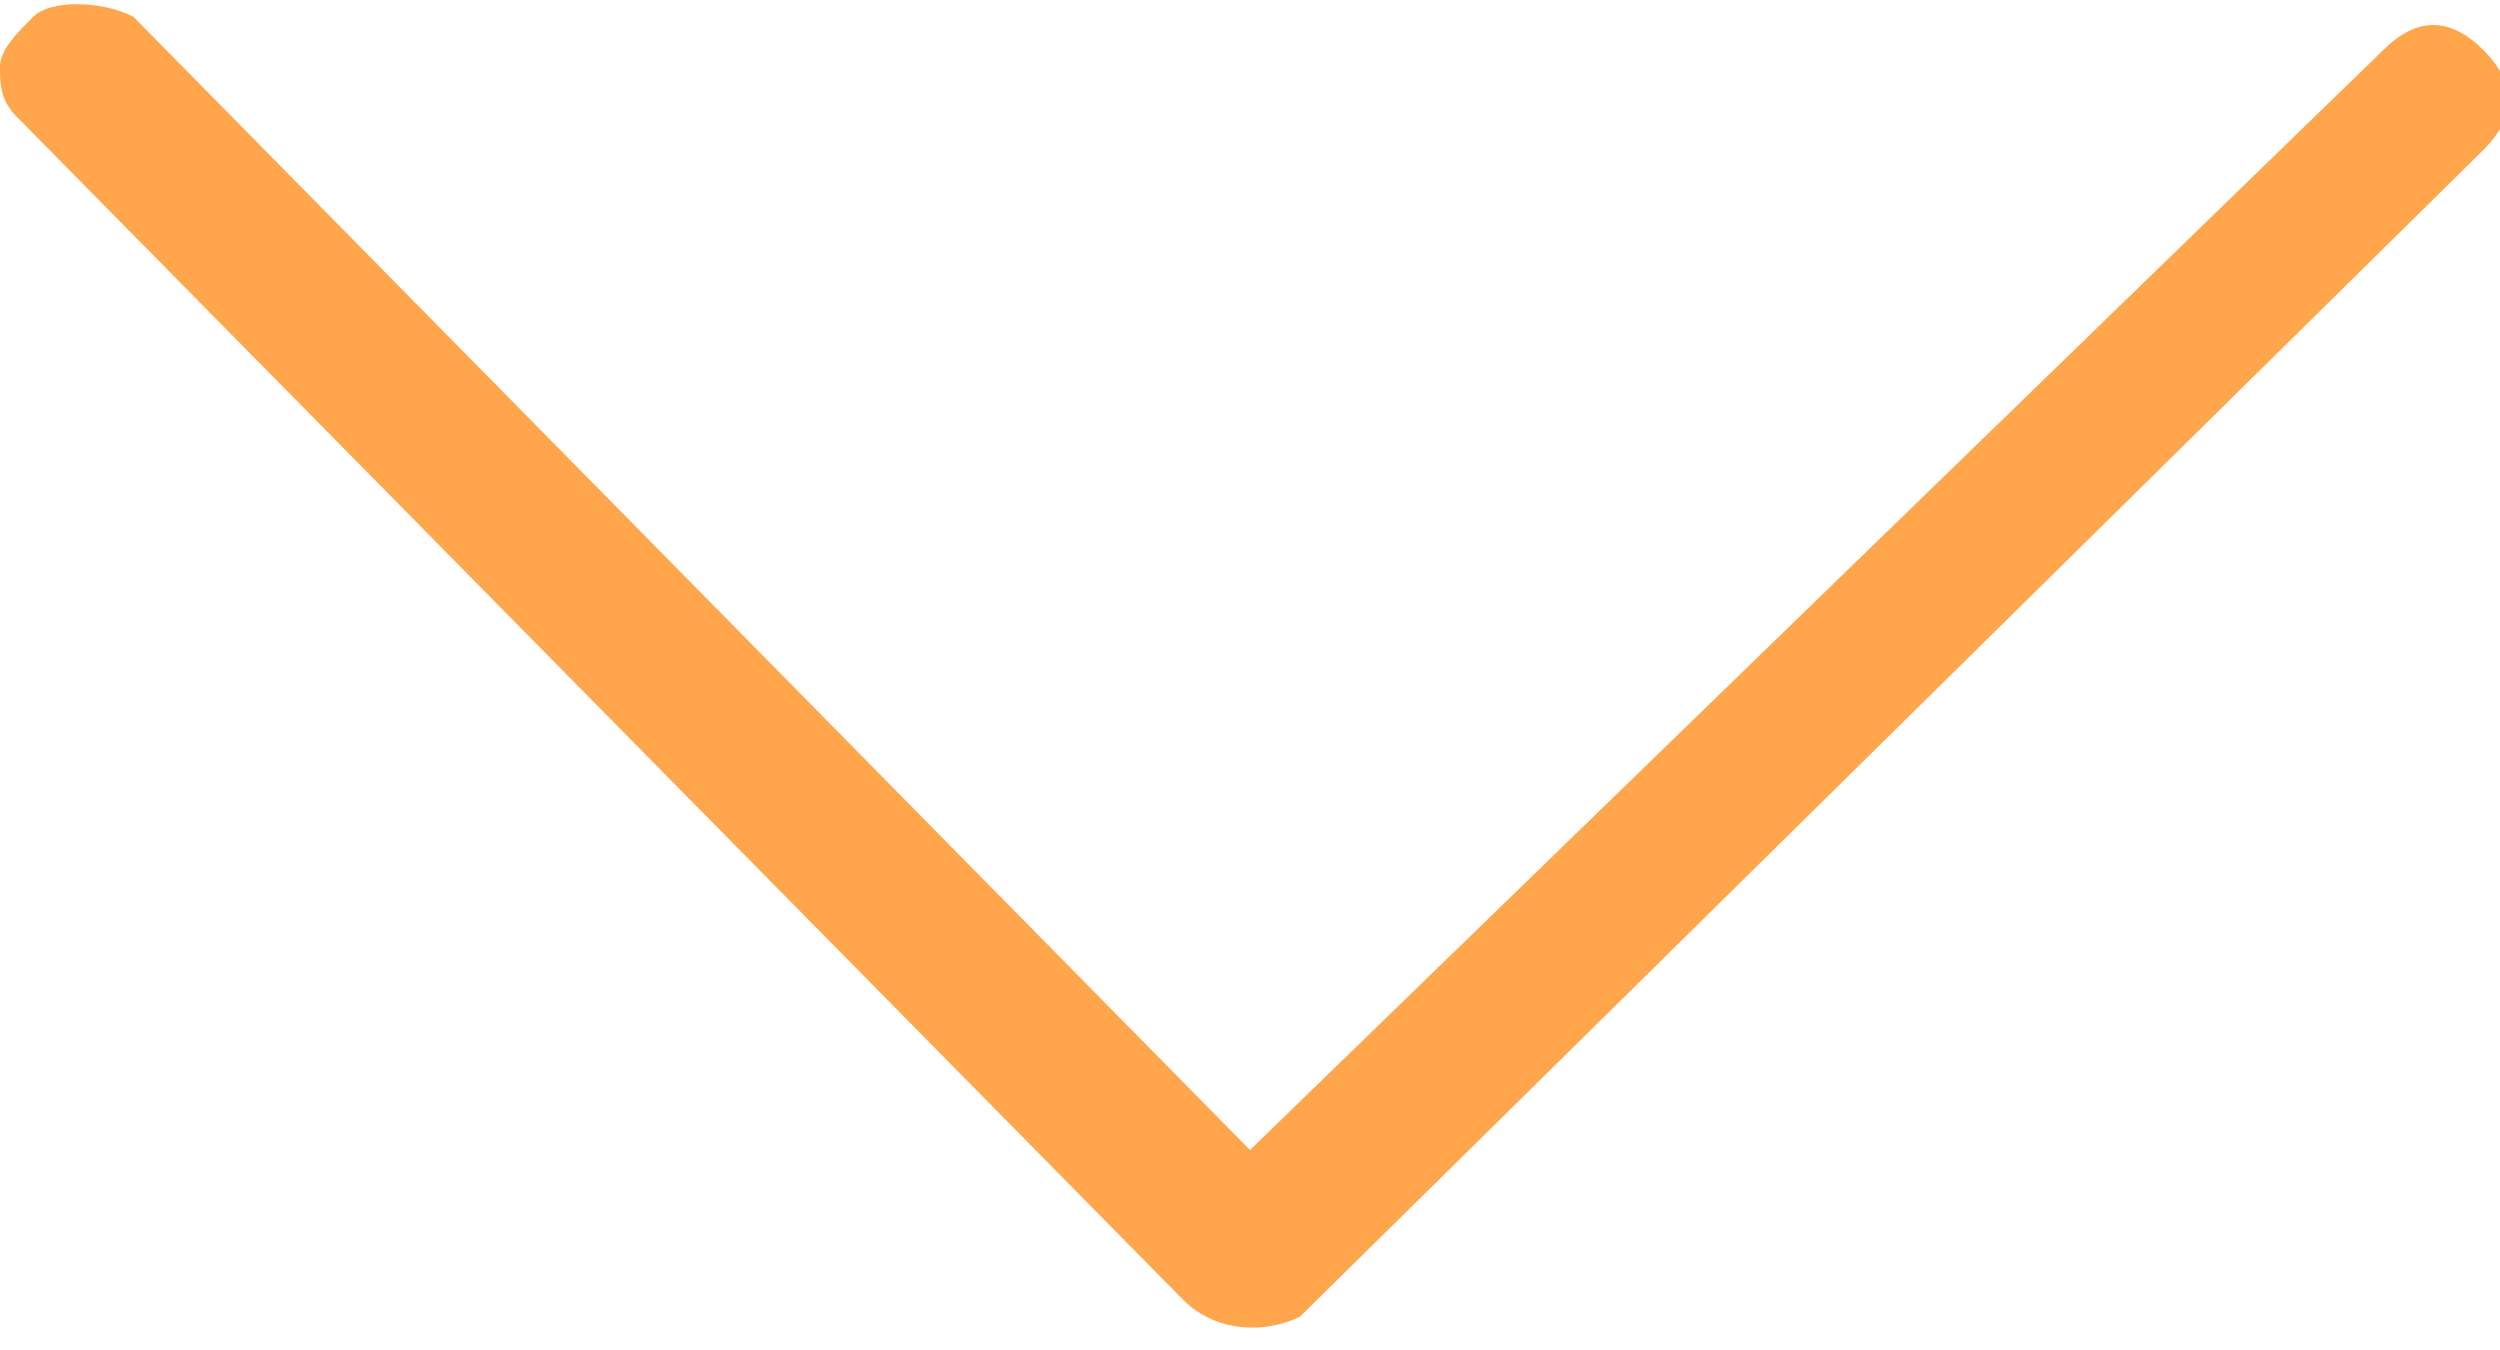 <?xml version="1.0" encoding="utf-8"?>
<!-- Generator: Adobe Illustrator 21.0.0, SVG Export Plug-In . SVG Version: 6.00 Build 0)  -->
<svg version="1.1" id="Capa_1" xmlns="http://www.w3.org/2000/svg" xmlns:xlink="http://www.w3.org/1999/xlink" x="0px" y="0px"
	 width="15px" height="8.1px" viewBox="0 0 15 8.1" style="enable-background:new 0 0 15 8.1;" xml:space="preserve">
<style type="text/css">
	.st0{fill:#FFA64D;}
</style>
<g>
	<path class="st0" d="M7.8,7.9l7.1-7c0.2-0.2,0.2-0.4,0-0.6s-0.4-0.2-0.6,0L7.5,6.9L0.8,0.1C0.6,0,0.3,0,0.2,0.1
		C0.1,0.2,0,0.3,0,0.4c0,0.1,0,0.2,0.1,0.3l7,7.1C7.3,8,7.6,8,7.8,7.9z"/>
</g>
</svg>
